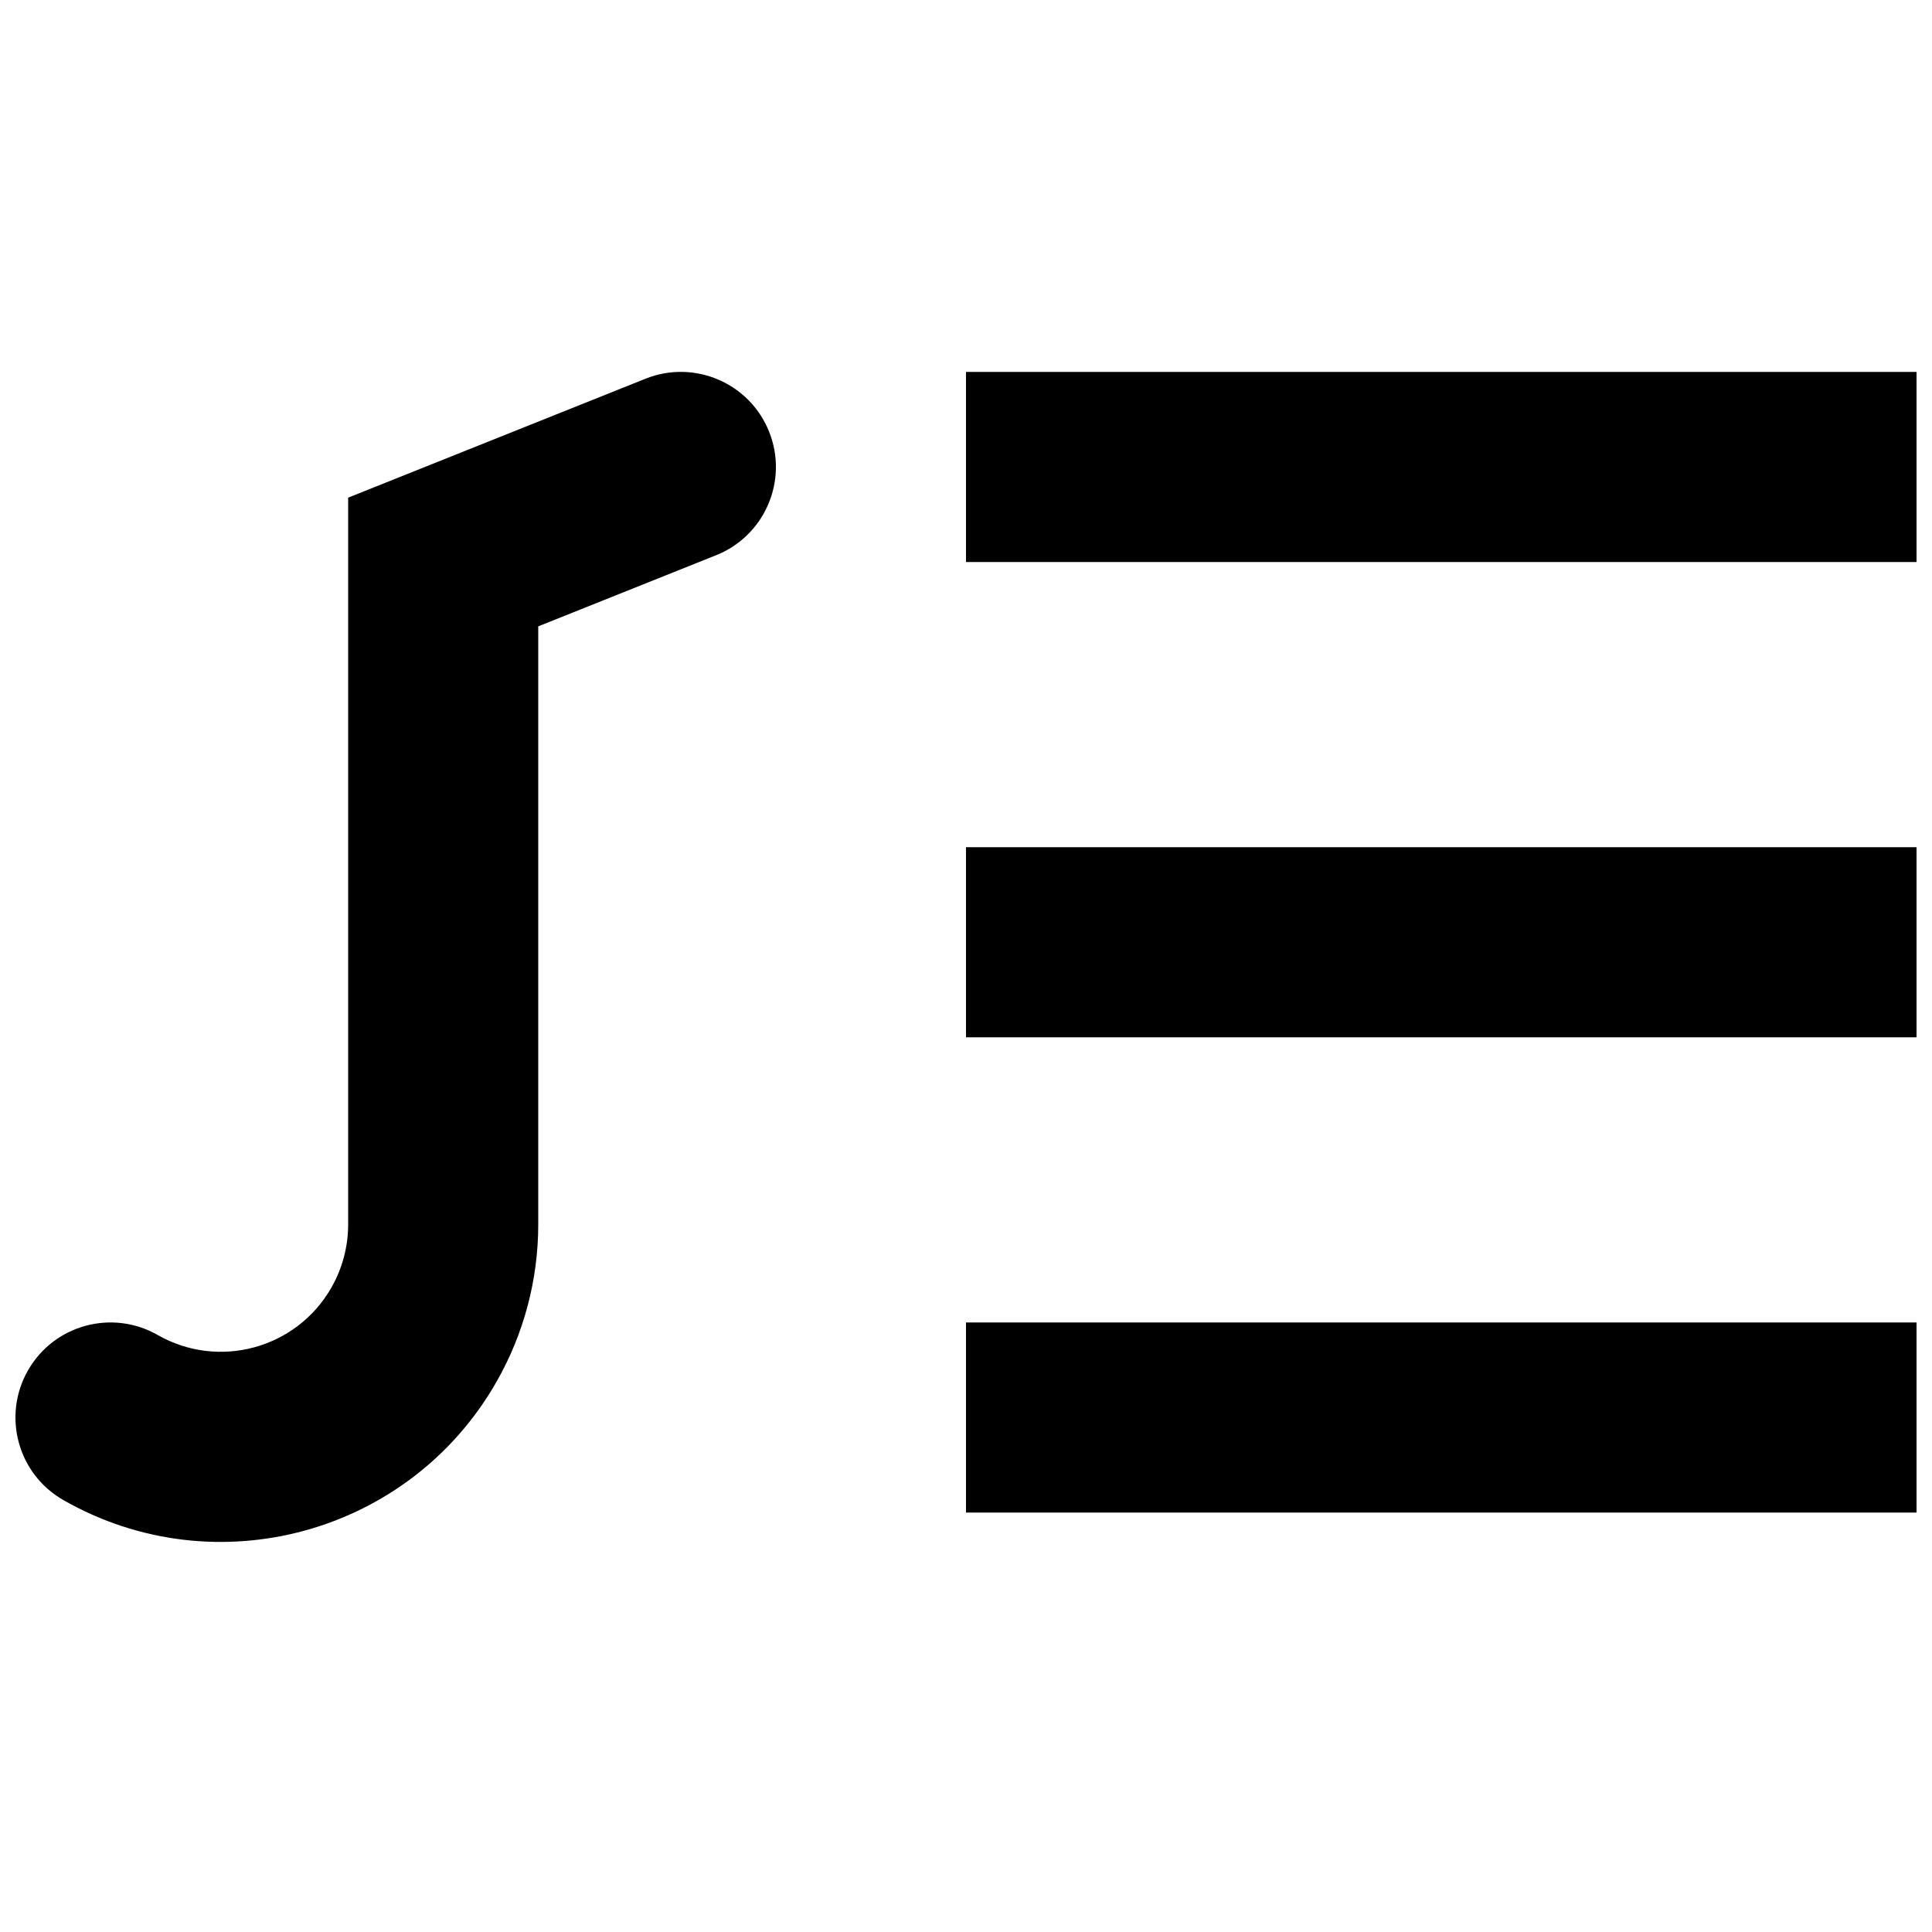 <?xml version="1.0" encoding="UTF-8"?>
<!-- Uploaded to: ICON Repo, www.iconrepo.com, Generator: ICON Repo Mixer Tools -->
<svg width="800px" height="800px" version="1.1" viewBox="144 144 512 512" xmlns="http://www.w3.org/2000/svg">
 <defs>
  <clipPath id="a">
   <path d="m148.09 242h503.81v311h-503.81z"/>
  </clipPath>
 </defs>
 <g clip-path="url(#a)">
  <path d="m400 292.94v-50.379h251.9v50.379zm0 125.95v-50.379h251.9v50.379zm-66.219-127.75-47.141 18.855v158.5c0 14.641-3.82 29.023-11.082 41.734-23.051 40.336-74.434 54.352-114.77 31.301-12.078-6.902-16.273-22.289-9.371-34.367 6.902-12.082 22.289-16.277 34.367-9.375 16.18 9.246 36.789 3.625 46.035-12.555 2.91-5.098 4.445-10.867 4.445-16.738v-192.61l78.809-31.523c12.918-5.168 27.578 1.117 32.746 14.035 5.168 12.914-1.117 27.574-14.035 32.742zm66.219 253.71v-50.383h251.9v50.383z"/>
 </g>
</svg>